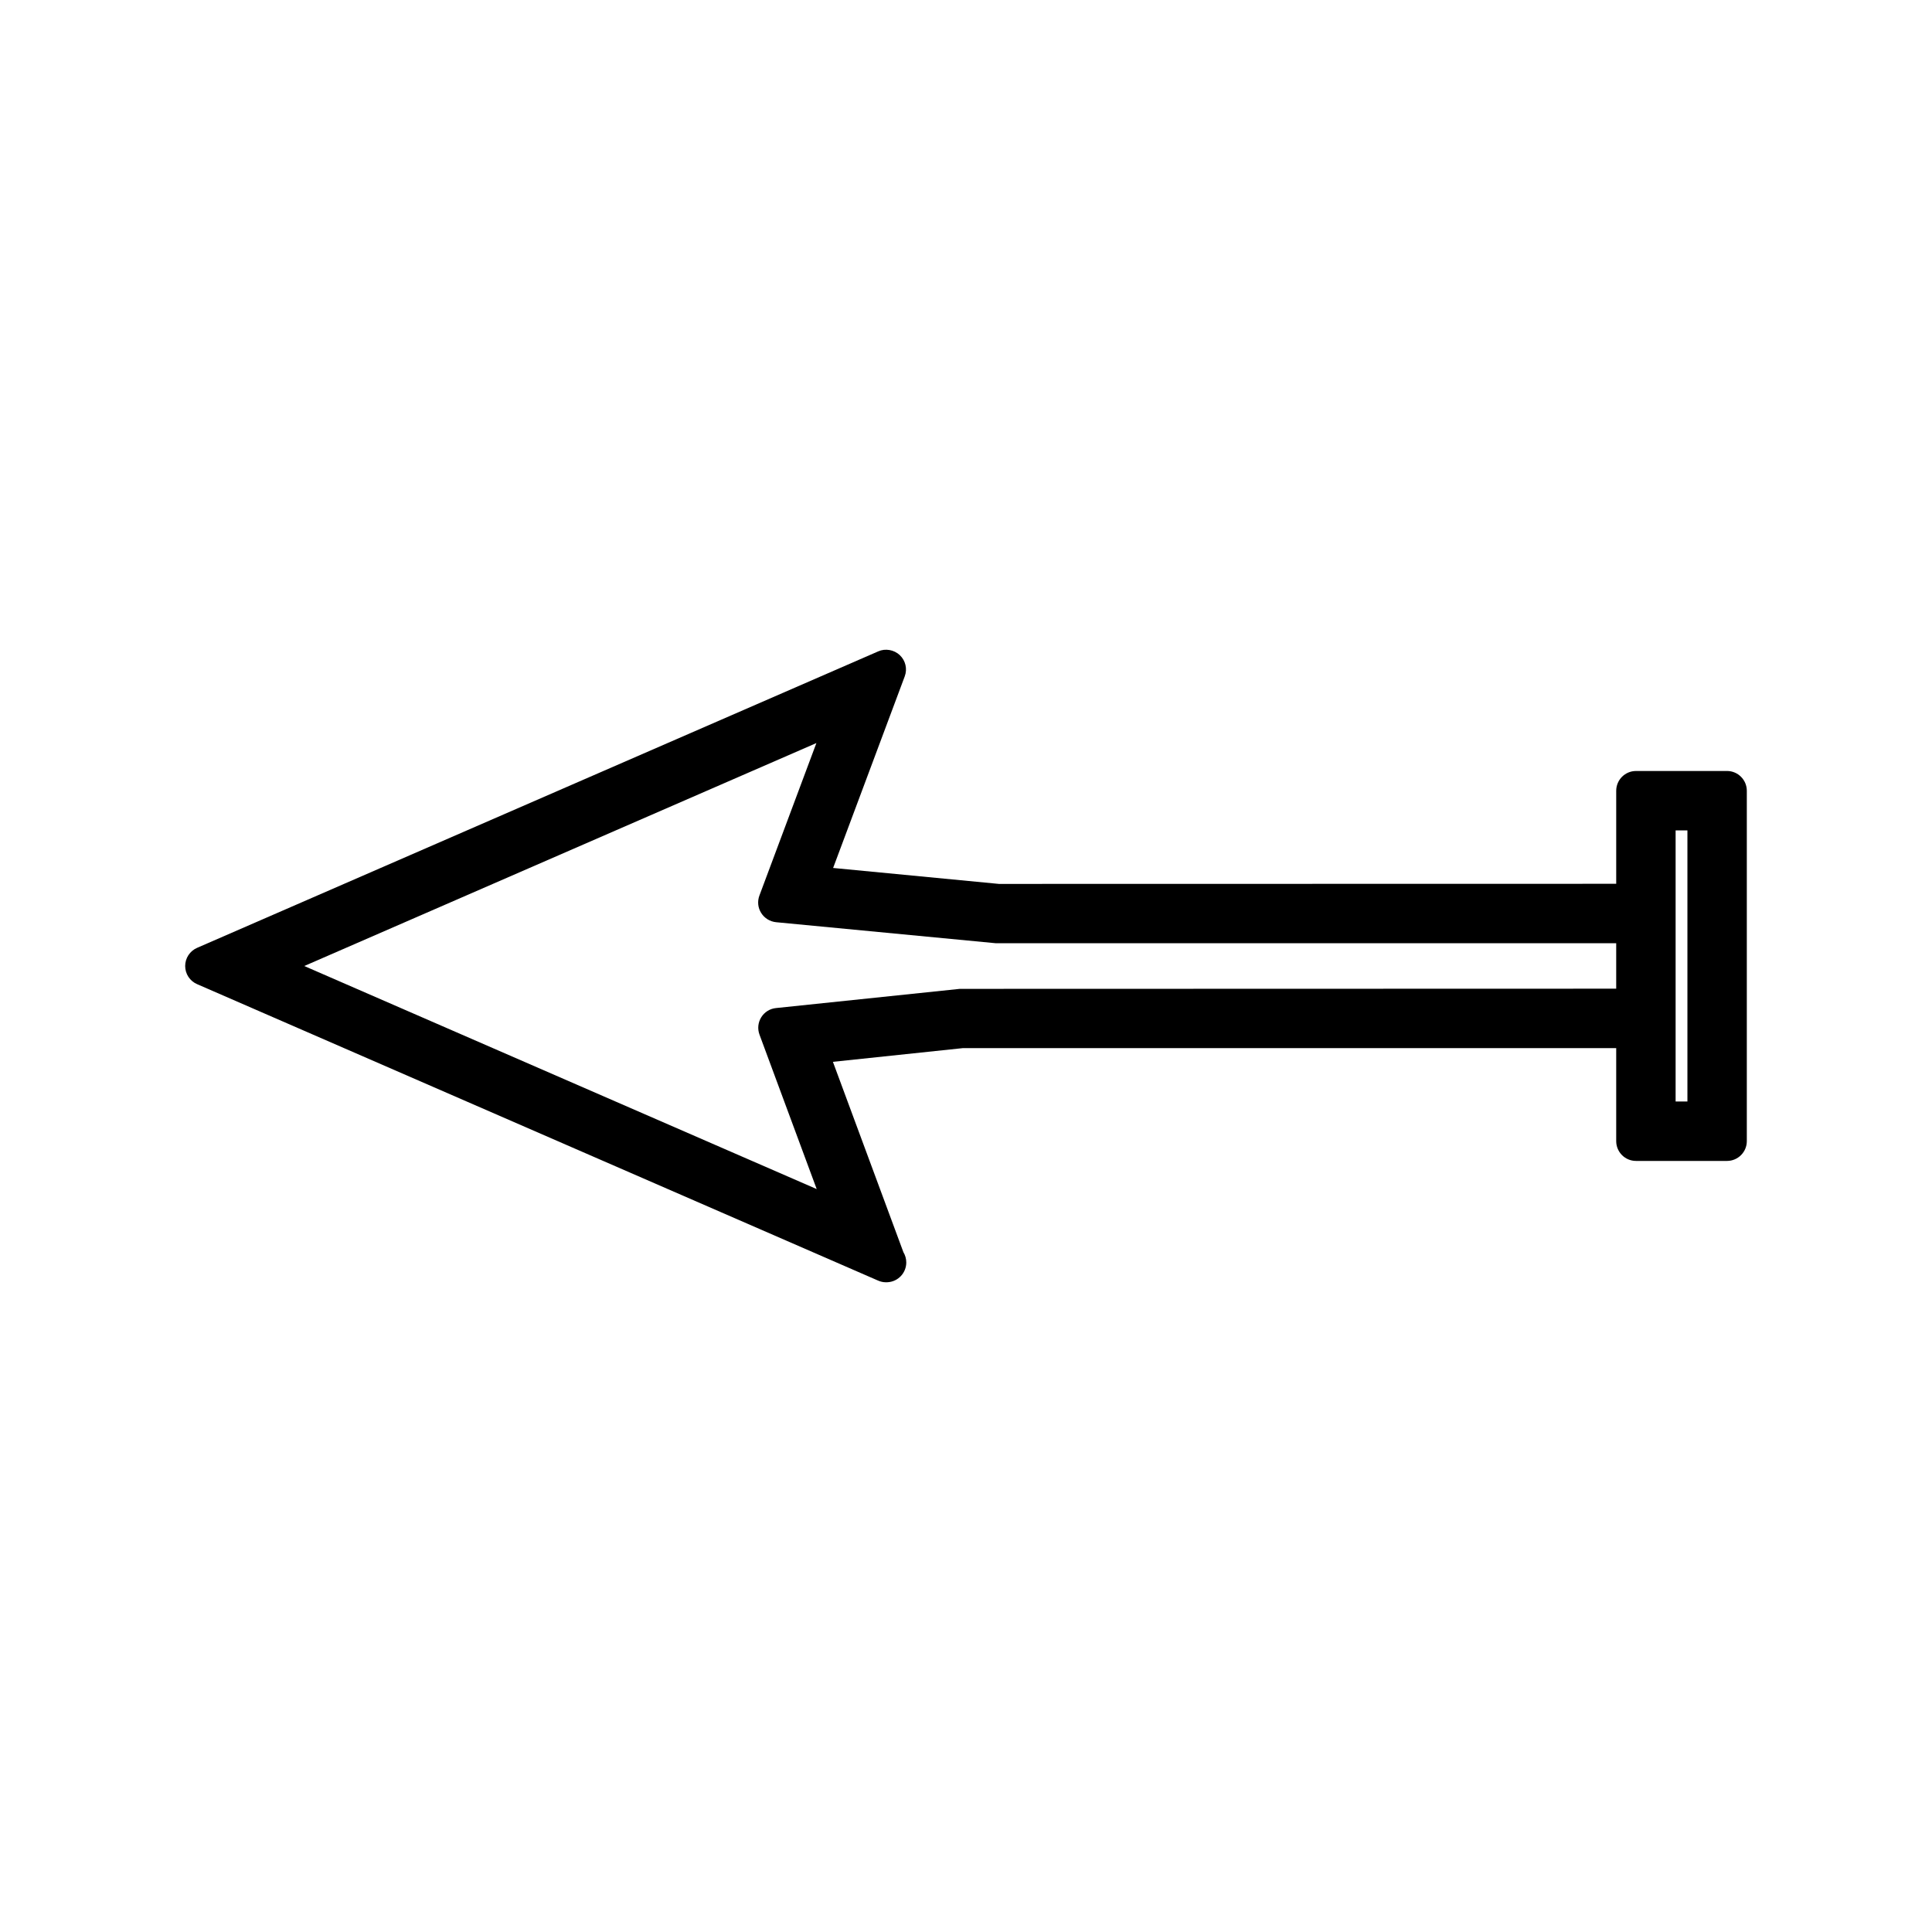 <?xml version="1.0" encoding="UTF-8"?>
<!-- The Best Svg Icon site in the world: iconSvg.co, Visit us! https://iconsvg.co -->
<svg fill="#000000" width="800px" height="800px" version="1.1" viewBox="144 144 512 512" xmlns="http://www.w3.org/2000/svg">
 <path d="m601.68 348.32h-24.121c-2.898 0-5.246 2.352-5.246 5.246v24.648l-163.59 0.031-43.938-4.227 18.973-50.758c0.746-1.977 0.23-4.191-1.301-5.641-1.512-1.438-3.856-1.836-5.703-1.004l-180.52 78.574c-1.914 0.828-3.16 2.723-3.16 4.812s1.238 3.984 3.16 4.809l180.47 78.559c0.656 0.293 1.387 0.445 2.035 0.445h0.012 0.148l0.398-0.016c2.723-0.188 4.875-2.465 4.875-5.231 0-0.98-0.27-1.914-0.766-2.738l-18.676-50.434 34.441-3.633h173.14v24.648c0 2.898 2.352 5.246 5.246 5.246h24.121c2.898 0 5.246-2.352 5.246-5.246v-92.844c0-2.894-2.356-5.25-5.246-5.25zm-29.371 57.691-173.95 0.047-48.703 5.086c-1.625 0.164-3.055 1.055-3.922 2.449-0.859 1.391-1.023 3.059-0.461 4.594l15.16 40.93-135.8-59.113 135.72-59.086-15.105 40.422c-0.57 1.543-0.398 3.223 0.469 4.598 0.855 1.375 2.324 2.293 3.953 2.457l58.301 5.578h164.34v12.039zm18.875 29.898h-3.129v-71.844h3.129z"/>
</svg>
